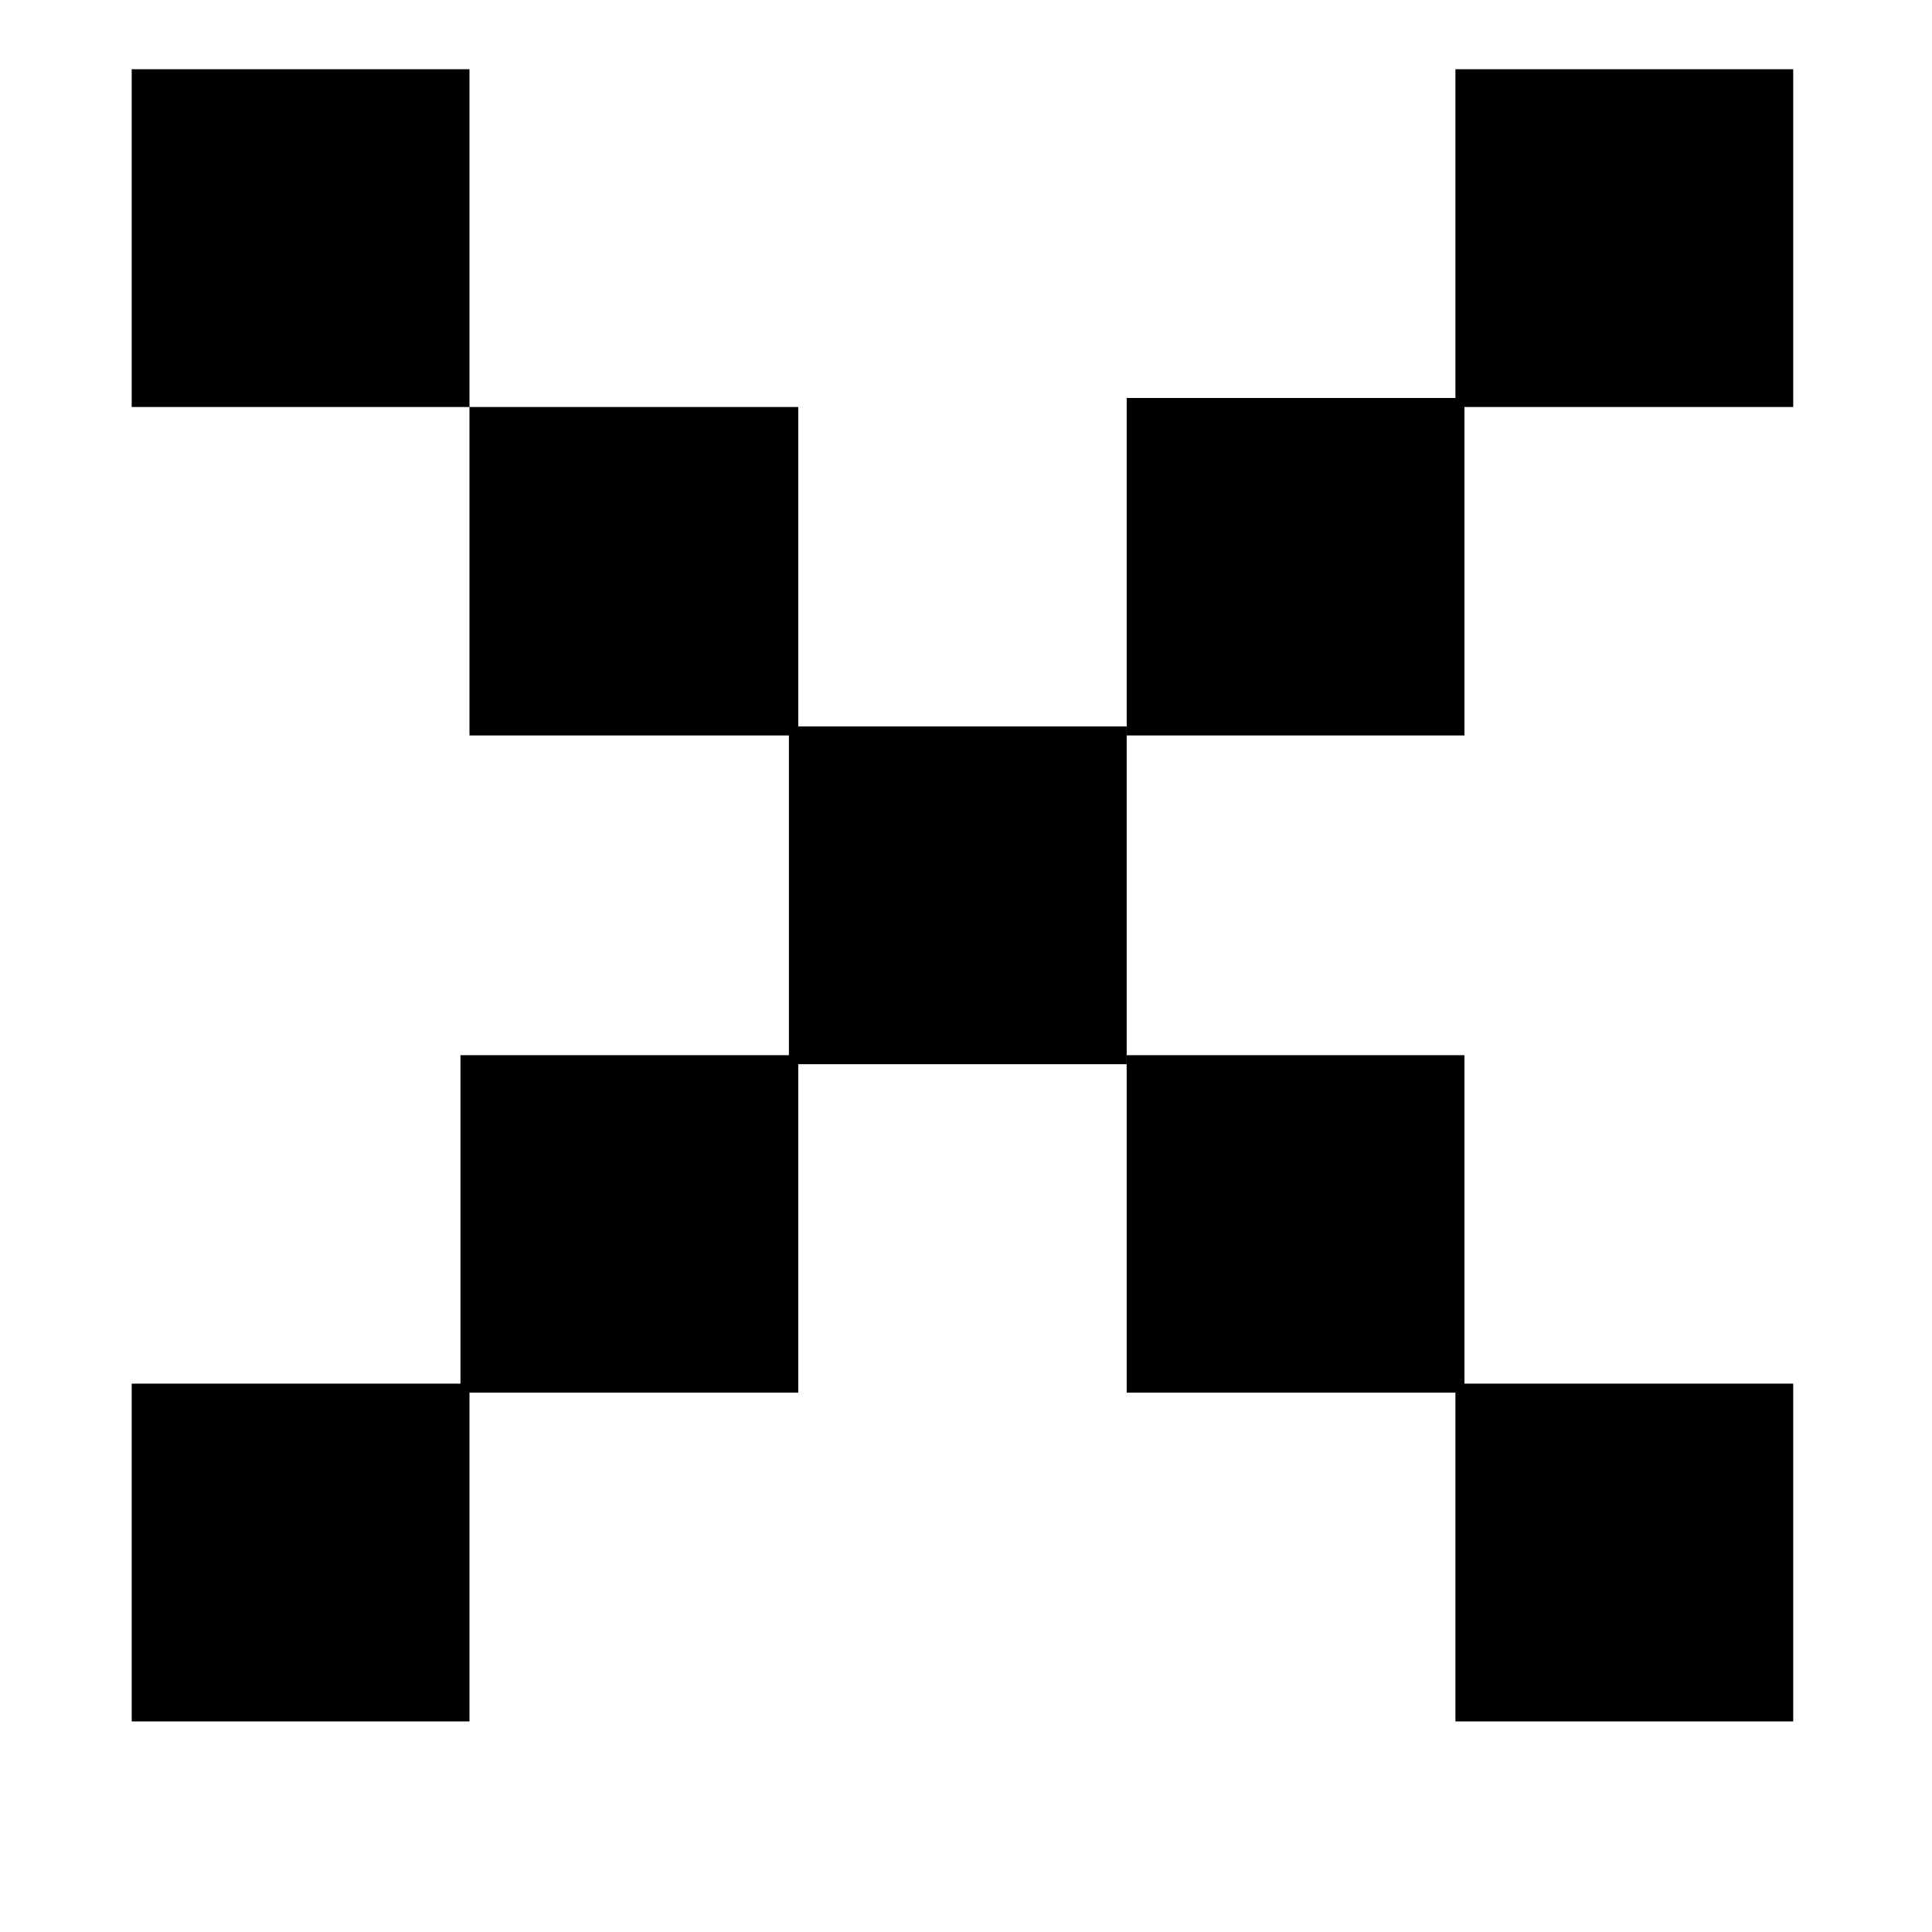 <?xml version="1.0" encoding="UTF-8"?> <svg xmlns="http://www.w3.org/2000/svg" width="6" height="6" viewBox="0 0 6 6" fill="none"> <path fill-rule="evenodd" clip-rule="evenodd" d="M0.409 5.346H1.458V4.297H0.409V5.346Z" fill="black"></path> <path fill-rule="evenodd" clip-rule="evenodd" d="M1.43 4.325H2.479V3.277H1.43V4.325Z" fill="black"></path> <path fill-rule="evenodd" clip-rule="evenodd" d="M4.548 1.236H3.499V2.284H4.548V1.236Z" fill="black"></path> <path fill-rule="evenodd" clip-rule="evenodd" d="M5.569 0.215H4.52V1.264H5.569V0.215Z" fill="black"></path> <path fill-rule="evenodd" clip-rule="evenodd" d="M1.458 2.284H2.479V1.264H1.458V0.215H0.409V1.264H1.458V2.284Z" fill="black"></path> <path fill-rule="evenodd" clip-rule="evenodd" d="M2.45 2.256V3.305H3.499V2.256H2.45Z" fill="black"></path> <path fill-rule="evenodd" clip-rule="evenodd" d="M4.548 4.325V3.277H3.499V4.325H4.548Z" fill="black"></path> <path fill-rule="evenodd" clip-rule="evenodd" d="M5.569 5.346V4.297H4.52V5.346H5.569Z" fill="black"></path> </svg> 